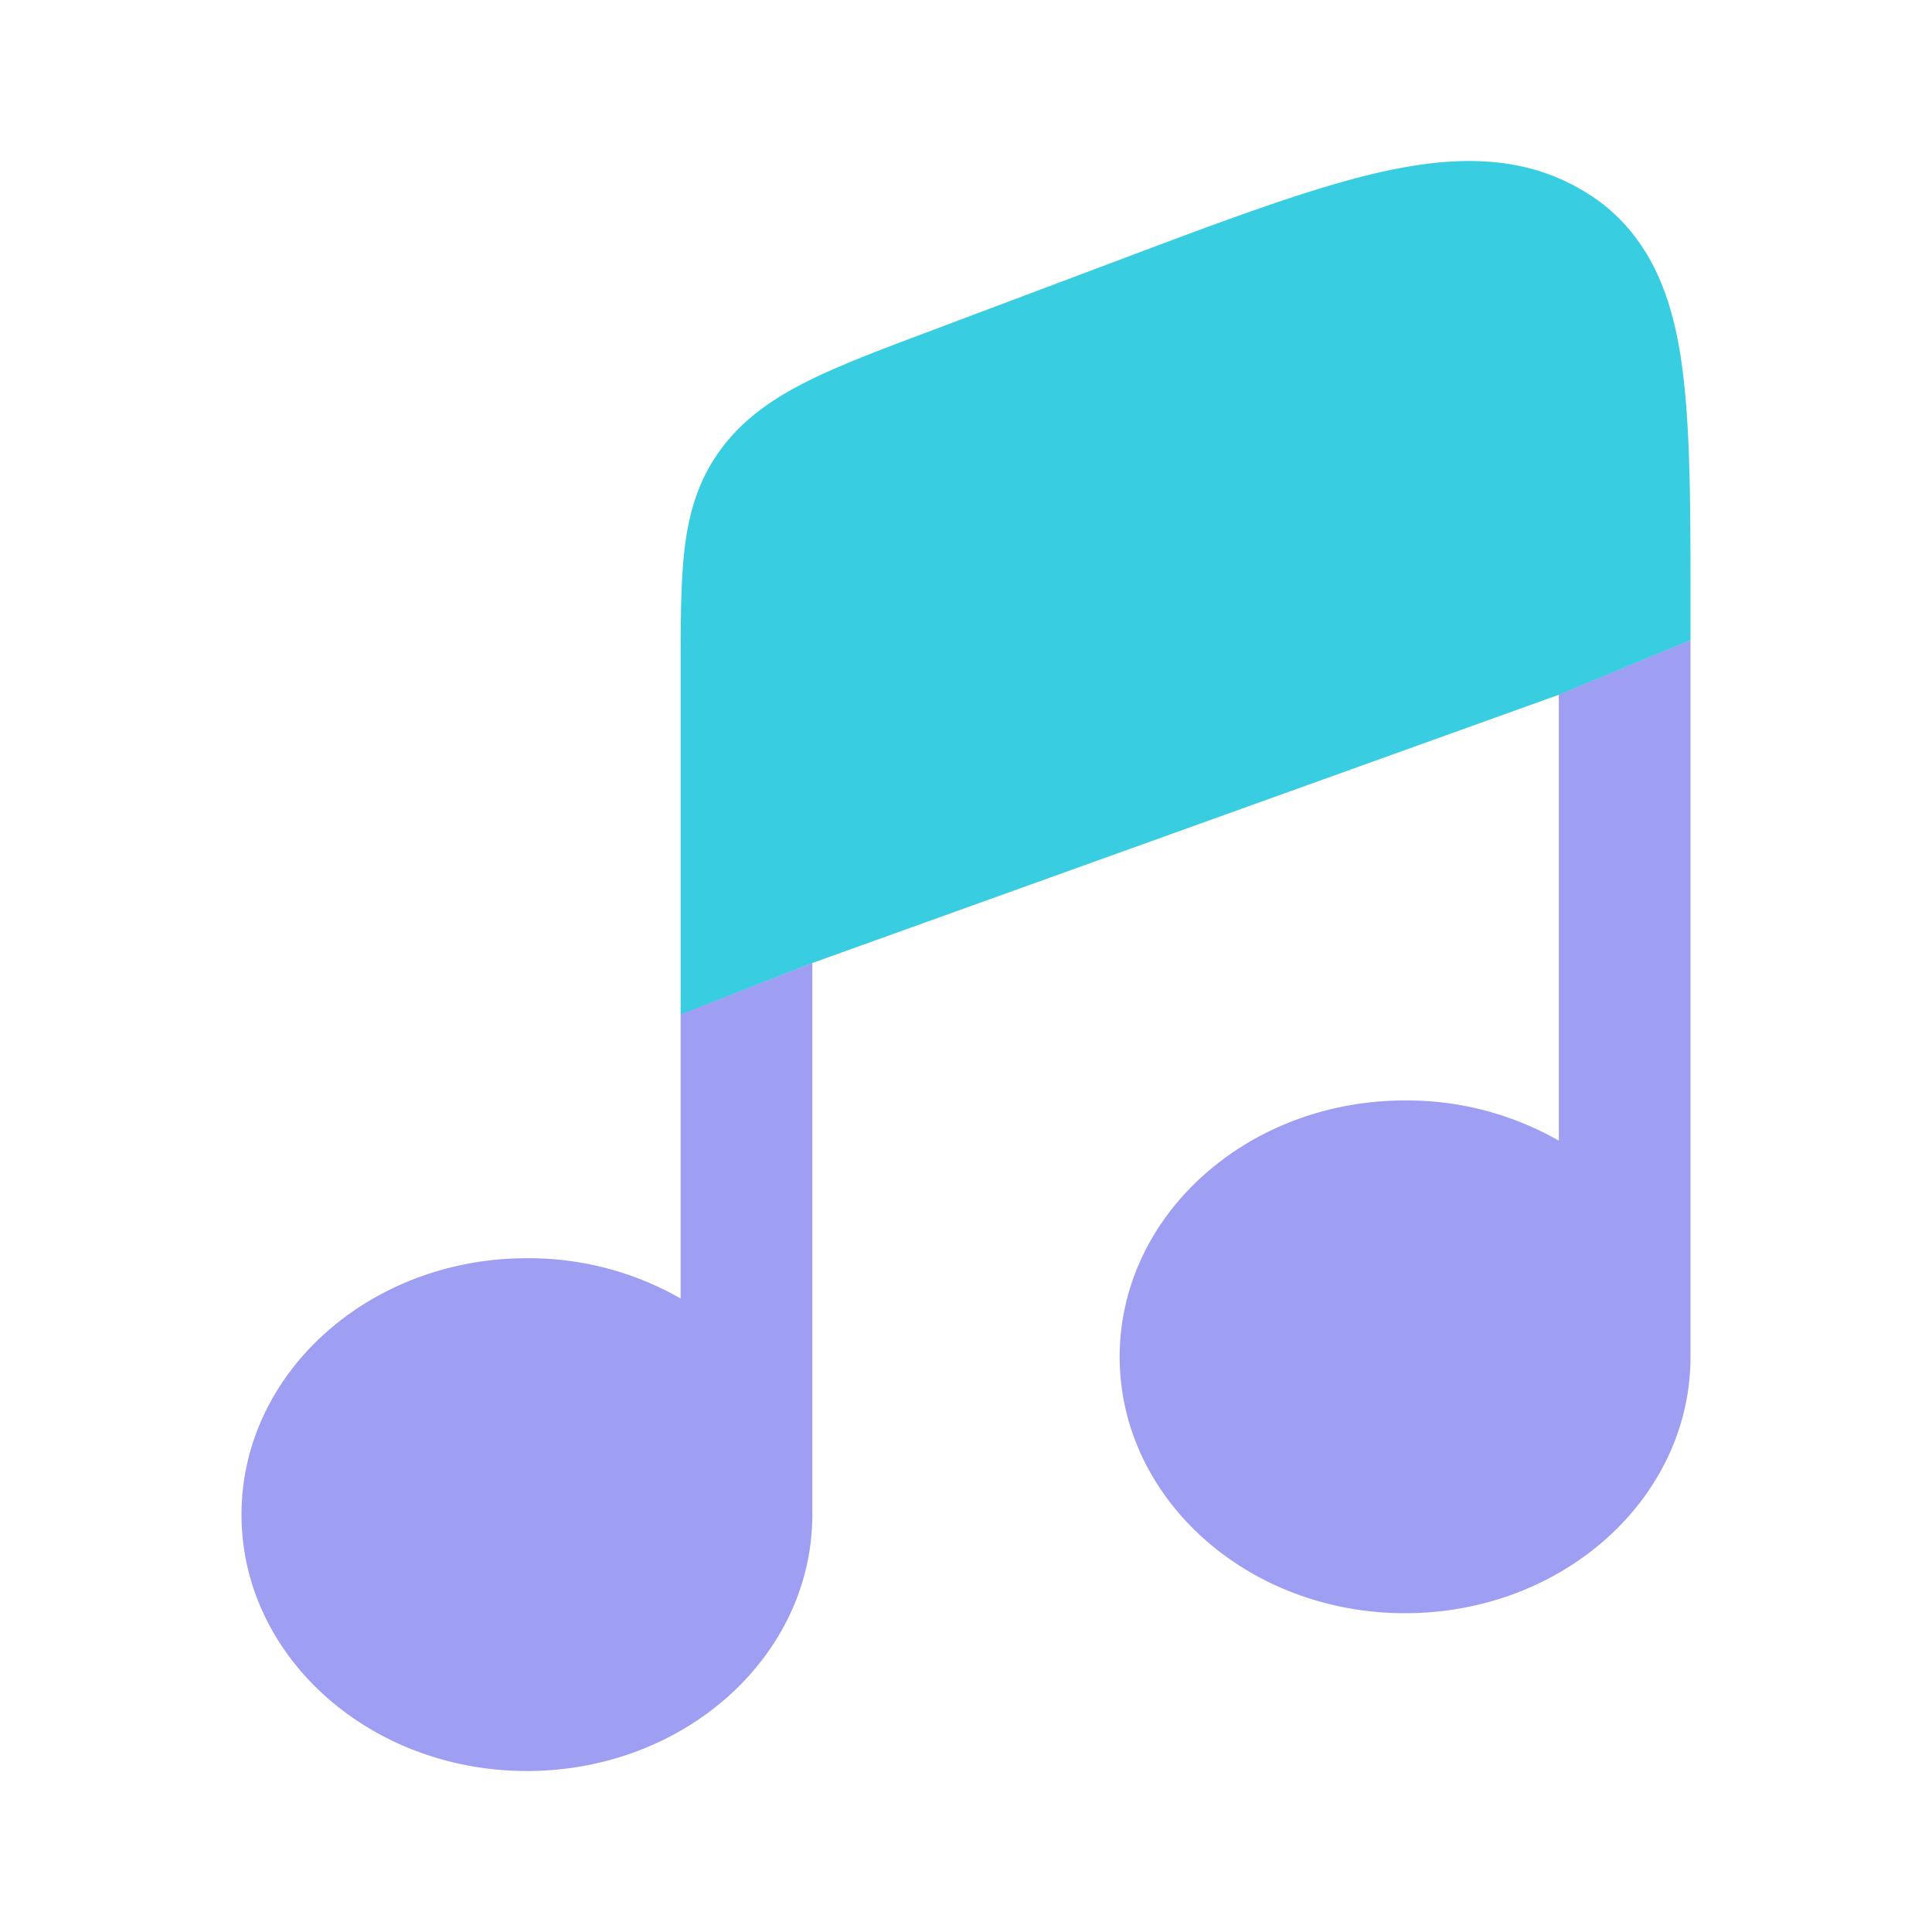 <svg xmlns="http://www.w3.org/2000/svg" width="80" height="80" fill="none"><path fill="#38CDE1" fill-rule="evenodd" d="m33.634 39.877 30.91-11.107L70 26.507v-1.534c0-3.733 0-6.863-.293-9.356-.04-.346-.088-.69-.143-1.034-.284-1.7-.78-3.293-1.744-4.62a7.335 7.335 0 0 0-2.25-2.056l-.033-.017c-2.567-1.537-5.46-1.427-8.44-.747-2.88.66-6.45 2-10.83 3.65l-7.613 2.864c-2.054.77-3.794 1.423-5.157 2.1-1.453.72-2.703 1.57-3.64 2.836-.937 1.267-1.33 2.634-1.507 4.114-.166 1.393-.166 3.086-.166 5.083v14.217l5.45-2.13Z" clip-rule="evenodd"/><path fill="#3F3FE8" d="M28.183 53.767a12.666 12.666 0 0 0-6.366-1.667C15.29 52.1 10 56.853 10 62.717c0 5.863 5.29 10.617 11.817 10.617 6.53 0 11.82-4.754 11.82-10.617v-22.84l-5.454 2.127v11.763Zm36.364-25v18.466a12.667 12.667 0 0 0-6.367-1.666c-6.527 0-11.817 4.753-11.817 10.617 0 5.863 5.29 10.616 11.817 10.616C64.71 66.8 70 62.047 70 56.184V26.507l-5.453 2.26Z" opacity=".5"/></svg>